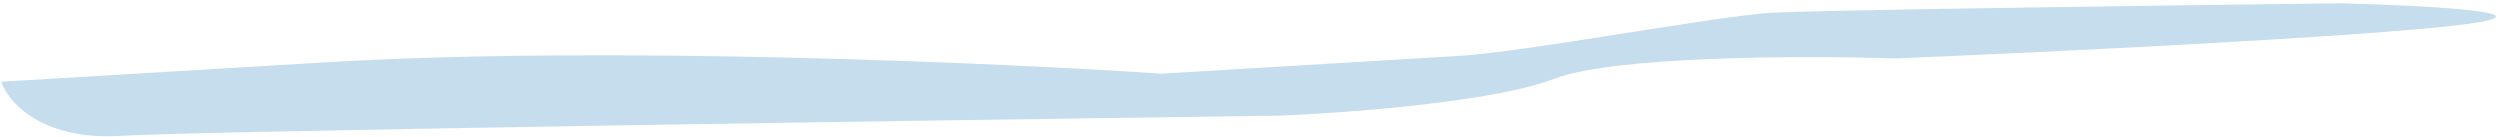 <?xml version="1.0" encoding="UTF-8"?> <svg xmlns="http://www.w3.org/2000/svg" width="182" height="10" viewBox="0 0 182 10" fill="none"> <path d="M179.305 1.787C186.333 0.892 176.27 0.383 170.36 0.24C157.895 0.39 132.162 0.737 128.955 0.929C124.945 1.168 111.018 3.784 106.206 4.071L84.554 5.364C72.838 4.577 44.273 3.31 23.744 4.536L0.087 5.949C0.576 7.406 2.999 10.235 8.773 9.89C14.546 9.545 67.454 8.764 93.187 8.417C98.004 8.228 108.74 7.429 113.146 5.738C117.552 4.048 131.555 4.044 138.006 4.254C148.844 3.805 172.276 2.683 179.305 1.787Z" fill="#C6DDEE"></path> </svg> 